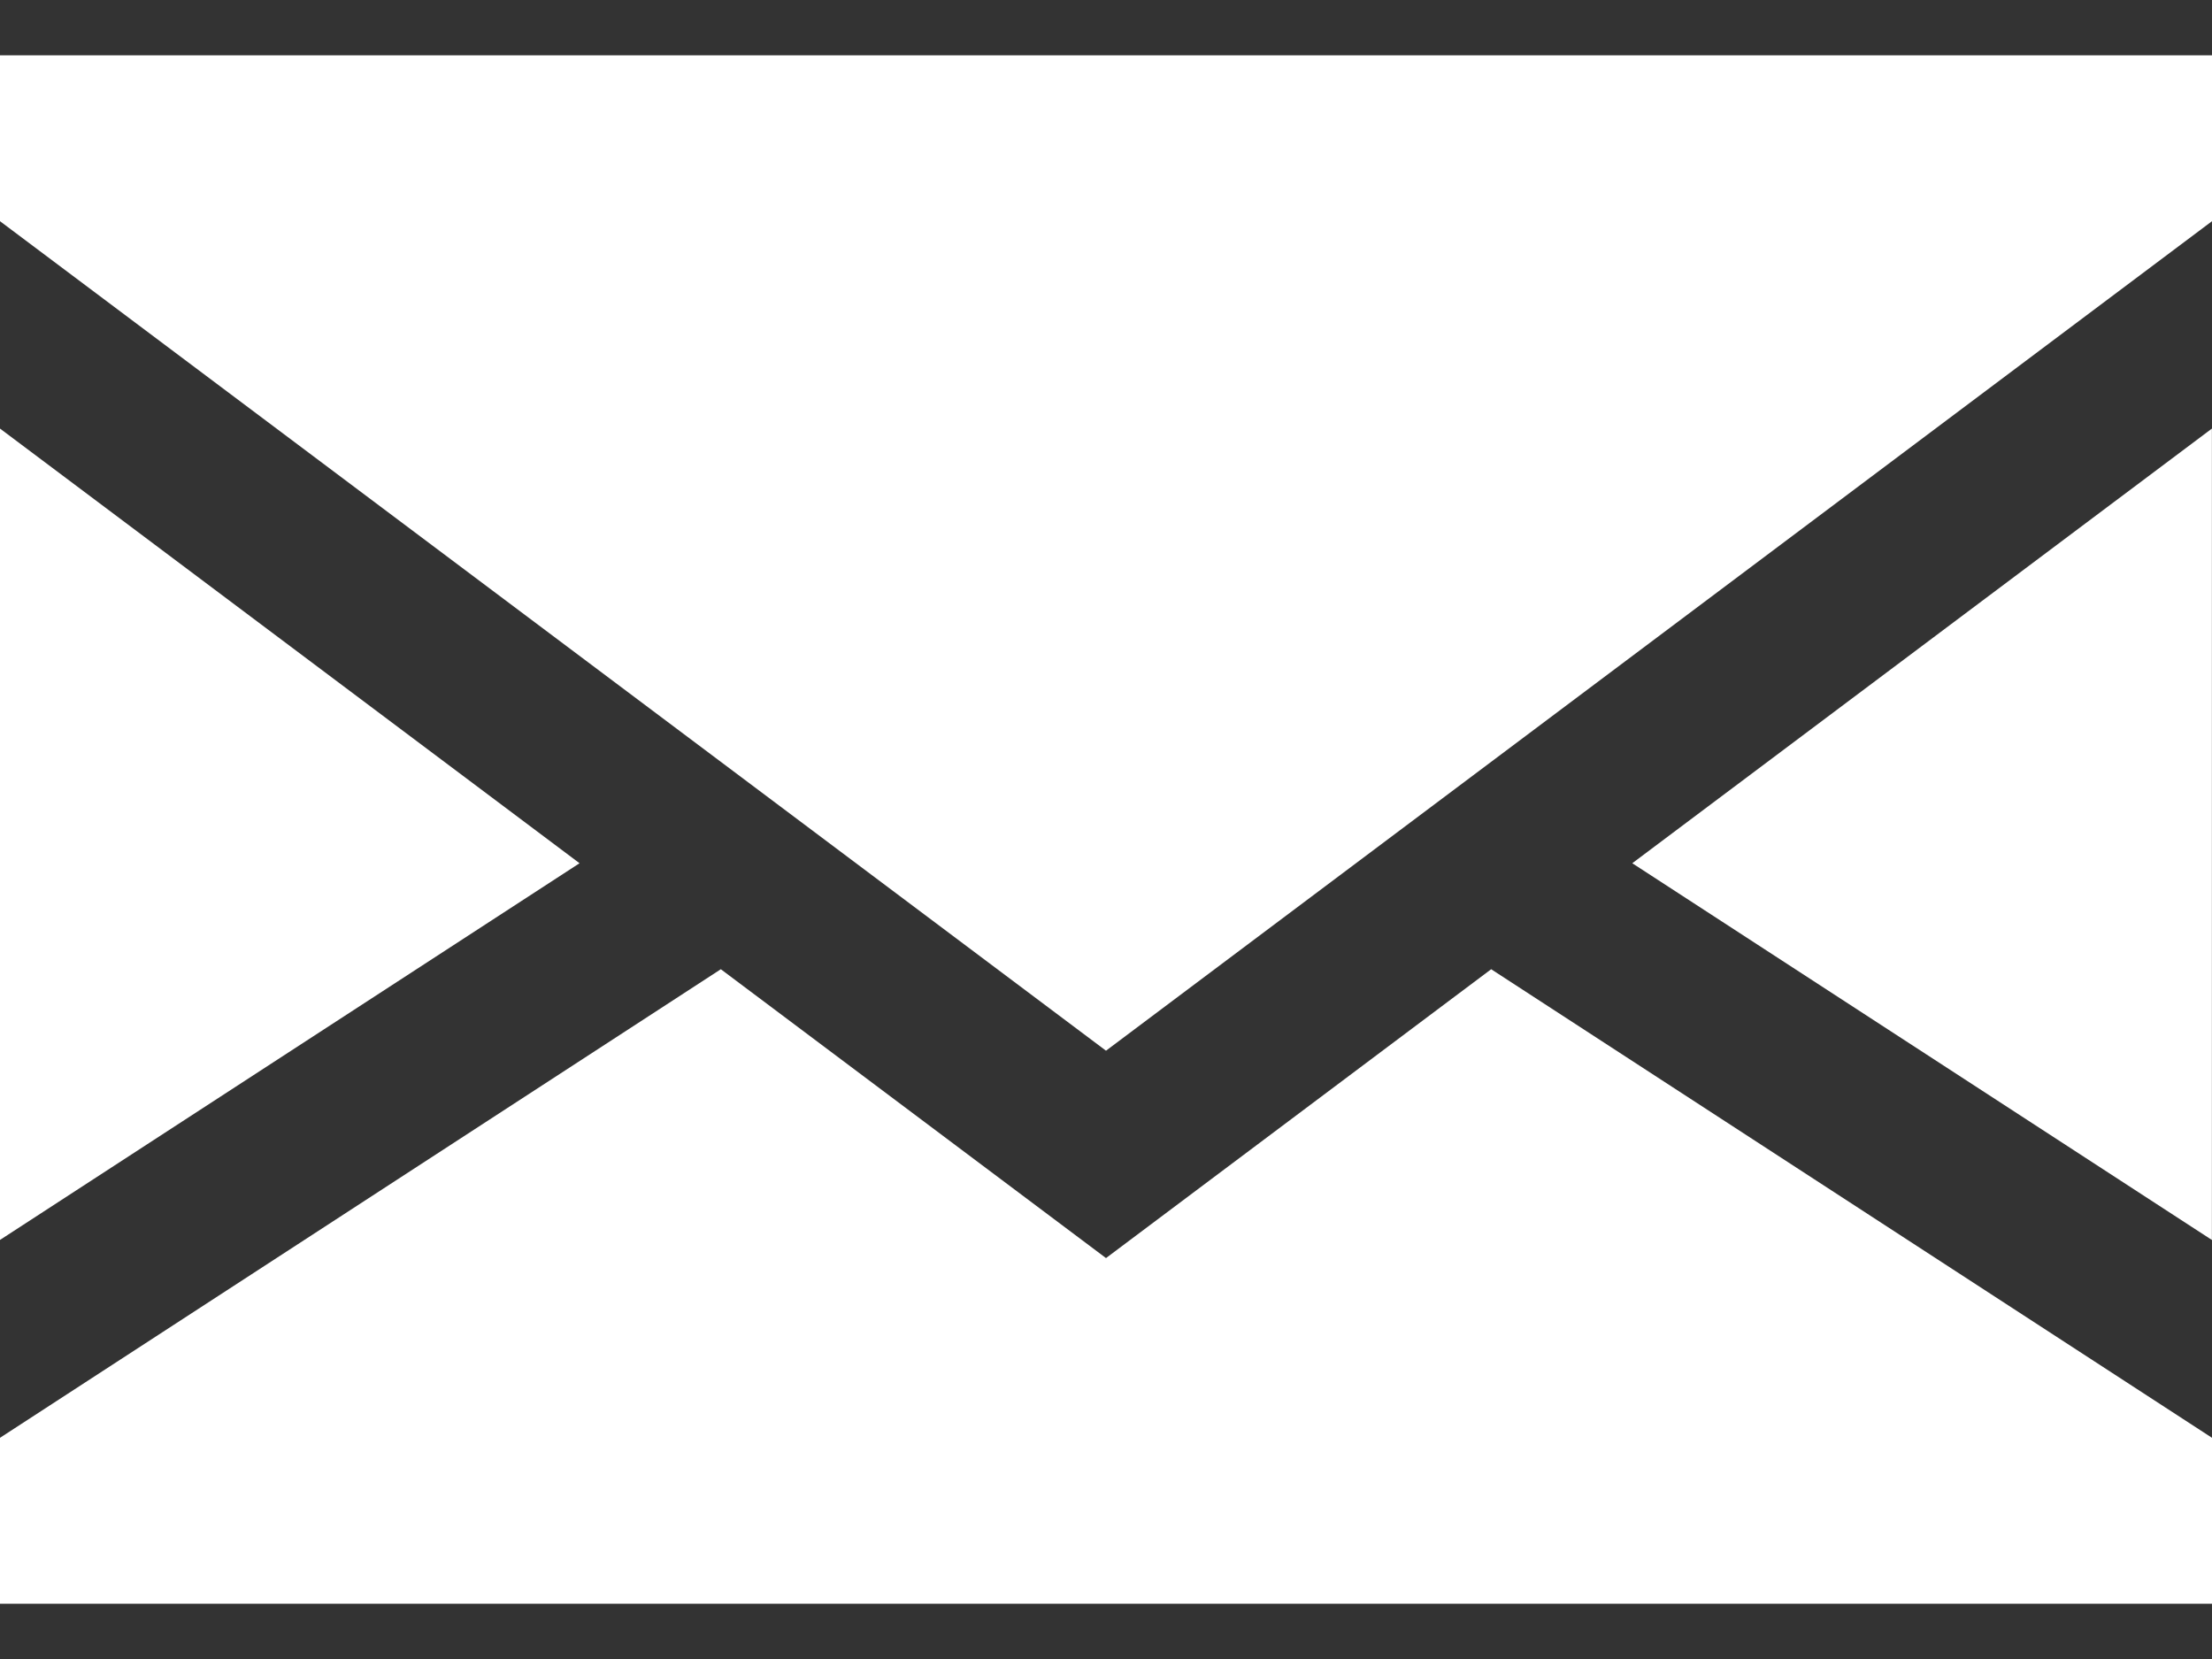 <svg width="24" height="18" fill="none" xmlns="http://www.w3.org/2000/svg"><rect width="100%" height="100%" fill="#333333" stroke="none"/><path d="M0 4.65v8.803l6.288-4.087L0 4.65ZM23.999 13.453V4.65L17.71 9.366l6.288 4.087ZM12 13.65l-4.179-3.134L0 15.6v1.8h24v-1.8l-7.821-5.084L12 13.65Z" fill="#fff"/><path d="m0 2.4 12 9 12-9V.6H0v1.8Z" fill="#fff"/></svg>